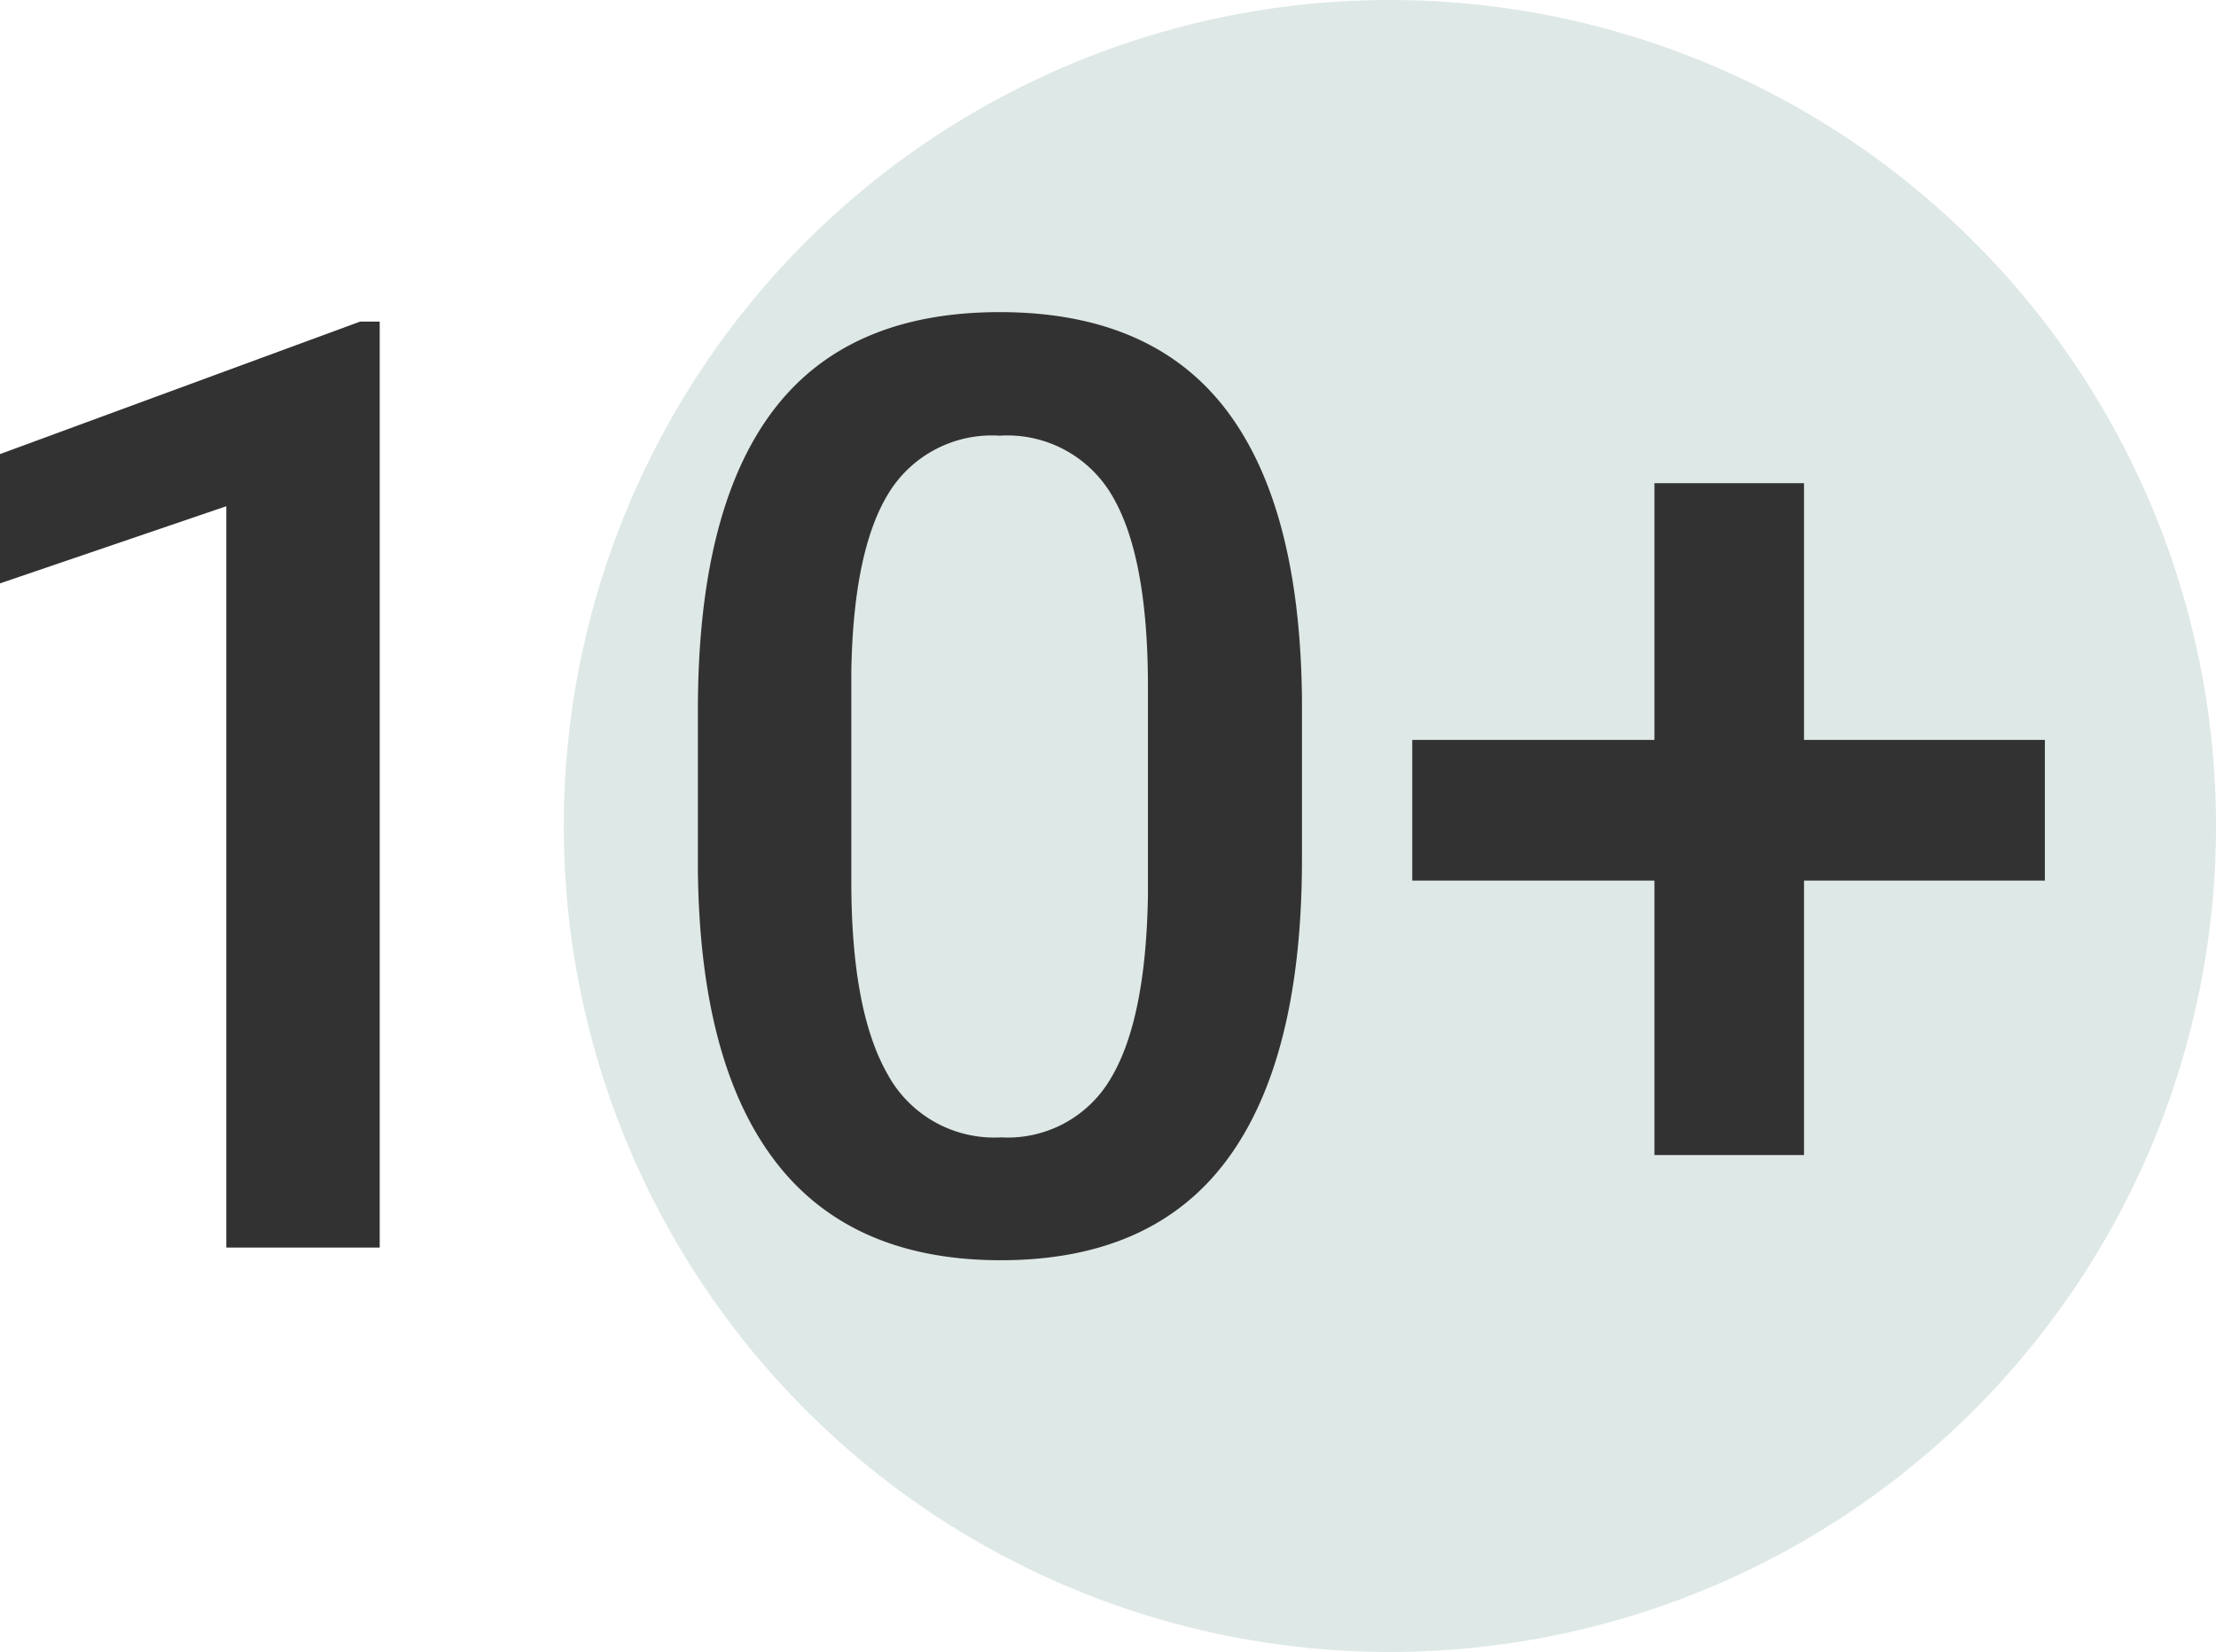 <svg xmlns="http://www.w3.org/2000/svg" xmlns:xlink="http://www.w3.org/1999/xlink" width="112.663" height="84" viewBox="0 0 112.663 84">
  <defs>
    <clipPath id="clip-path">
      <rect id="Rectangle_410" data-name="Rectangle 410" width="84" height="84" fill="none"/>
    </clipPath>
  </defs>
  <g id="Group_962" data-name="Group 962" transform="translate(-1832.337 -2222)">
    <g id="Group_936" data-name="Group 936" transform="translate(1861 2222)" opacity="0.25" style="isolation: isolate">
      <g id="Group_935" data-name="Group 935">
        <g id="Group_934" data-name="Group 934" clip-path="url(#clip-path)">
          <path id="Path_1501" data-name="Path 1501" d="M42,0A42,42,0,1,1,0,42,42,42,0,0,1,42,0" fill="#7ba59f"/>
        </g>
      </g>
    </g>
    <path id="Path_1516" data-name="Path 1516" d="M18.305,8.482,0,15.218v6.574L11.505,17.87V55.565h7.8V8.482Z" transform="translate(1832.337 2229.871)" fill="#333232"/>
    <path id="Path_1517" data-name="Path 1517" d="M66.193,35.811q0,10.119-3.787,15.258T50.885,56.21q-7.606,0-11.456-5.012t-3.948-14.84V28.237q0-10.119,3.786-15.178T50.821,8q7.7,0,11.489,4.931t3.883,14.76Zm-7.831-8.766q0-6.606-1.805-9.685a6.163,6.163,0,0,0-5.736-3.077,6.155,6.155,0,0,0-5.64,2.917q-1.8,2.917-1.9,9.1V36.939q0,6.573,1.837,9.8a6.167,6.167,0,0,0,5.768,3.223,6.062,6.062,0,0,0,5.576-2.98q1.8-2.982,1.9-9.33Z" transform="translate(1832.337 2229.871)" fill="#333232"/>
    <path id="Path_1518" data-name="Path 1518" d="M91.717,29.752h12.246v7.154H91.717V50.86H84.112V36.906H71.8V29.752H84.112V16.7h7.605Z" transform="translate(1832.337 2229.871)" fill="#333232"/>
  </g>
</svg>
